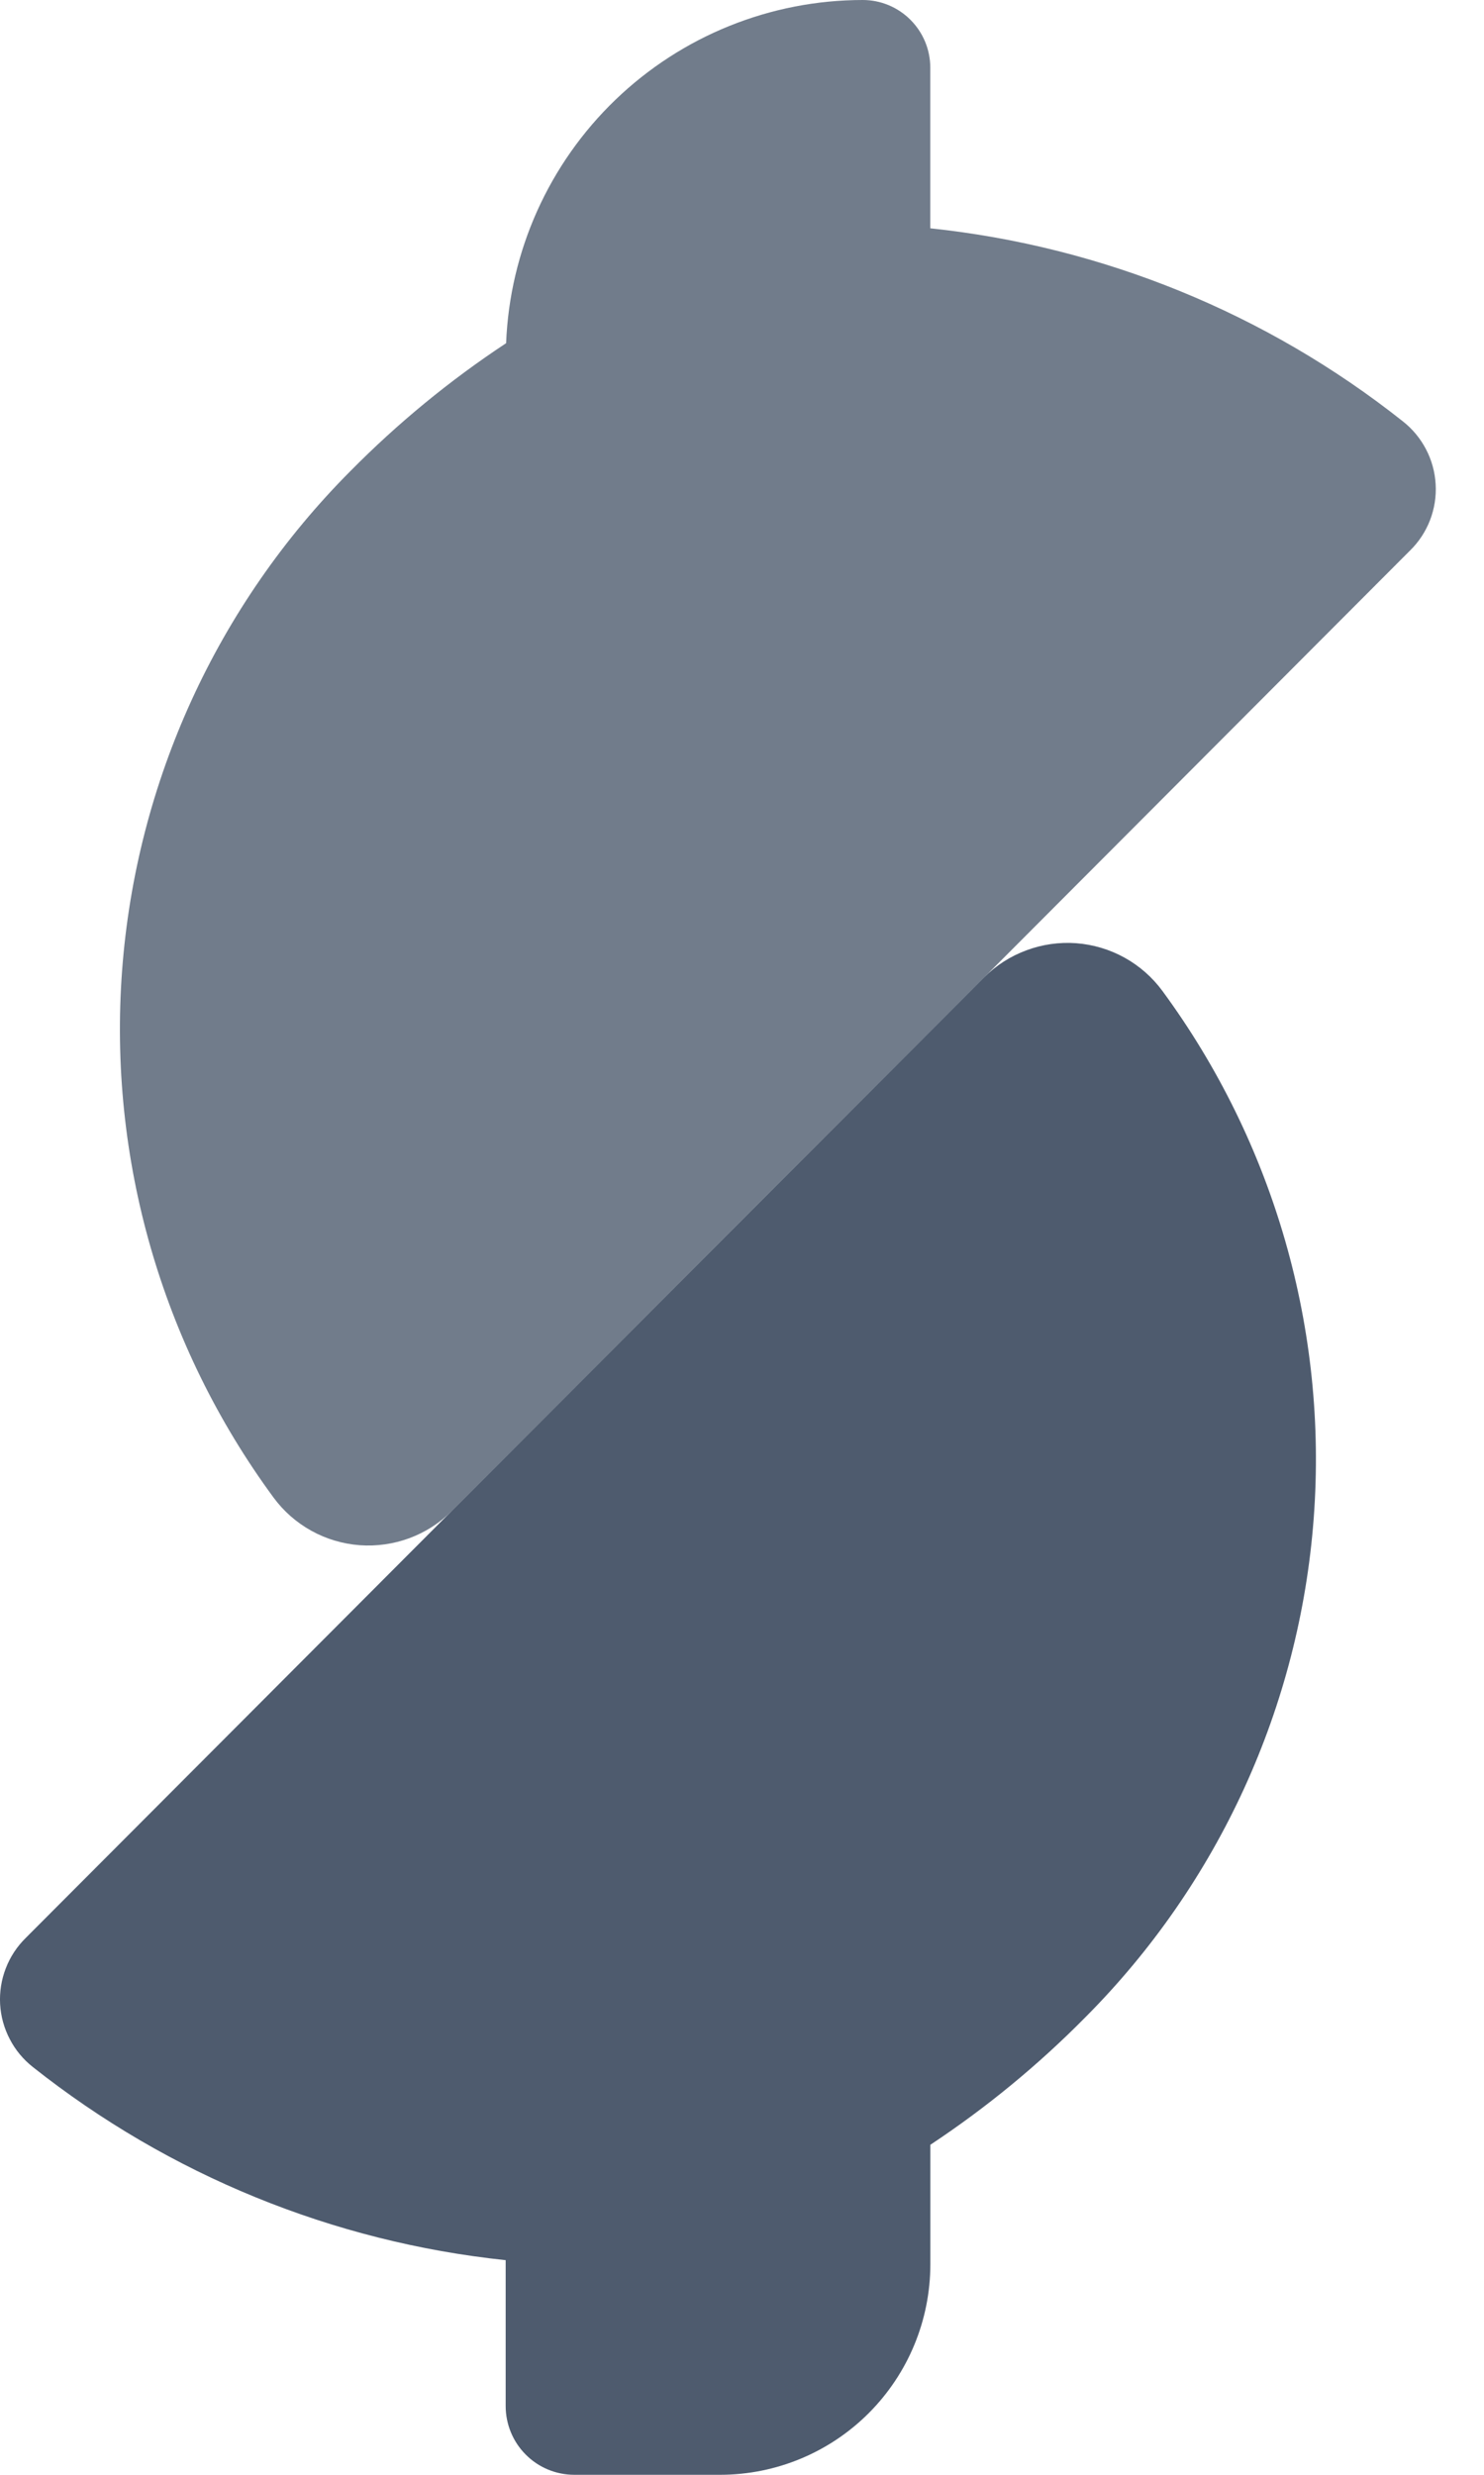 <svg width="24" height="40" viewBox="0 0 24 40" fill="none" xmlns="http://www.w3.org/2000/svg">
<path fill-rule="evenodd" clip-rule="evenodd" d="M18.798 16.015C18.635 15.794 18.426 15.611 18.186 15.478C17.945 15.345 17.679 15.266 17.405 15.245C17.131 15.225 16.856 15.264 16.599 15.36C16.341 15.455 16.107 15.605 15.913 15.8C11.828 19.89 0.417 31.322 0.417 31.322C0.276 31.46 0.165 31.628 0.094 31.813C0.022 31.998 -0.009 32.196 0.002 32.394C0.013 32.591 0.067 32.785 0.159 32.96C0.25 33.136 0.379 33.29 0.535 33.412C2.736 35.155 5.386 36.237 8.178 36.531V38.889C8.178 39.183 8.295 39.466 8.503 39.674C8.711 39.883 8.994 40 9.288 40H11.648C12.55 39.999 13.414 39.64 14.051 39.002C14.688 38.364 15.046 37.499 15.046 36.597V34.666C15.951 34.067 16.792 33.376 17.555 32.603C19.709 30.442 21.018 27.582 21.246 24.539C21.474 21.497 20.606 18.473 18.798 16.015Z" fill="#4E5B6E"/>
<path opacity="0.8" fill-rule="evenodd" clip-rule="evenodd" d="M22.686 6.809C20.486 5.066 17.836 3.985 15.045 3.69V1.094C15.045 0.804 14.93 0.526 14.725 0.321C14.521 0.116 14.243 0 13.953 0C12.461 0.001 11.028 0.579 9.953 1.613C8.878 2.647 8.244 4.056 8.185 5.547C7.275 6.147 6.431 6.841 5.665 7.616C3.512 9.777 2.203 12.638 1.975 15.681C1.747 18.723 2.616 21.747 4.424 24.205C4.587 24.426 4.795 24.609 5.036 24.742C5.276 24.875 5.542 24.954 5.816 24.975C6.09 24.995 6.365 24.956 6.622 24.861C6.88 24.765 7.113 24.616 7.307 24.421C11.394 20.33 22.803 8.899 22.803 8.899C22.945 8.761 23.055 8.593 23.127 8.408C23.198 8.223 23.23 8.025 23.218 7.827C23.207 7.63 23.154 7.436 23.062 7.261C22.97 7.085 22.842 6.931 22.686 6.809Z" fill="#4E5B6E"/>
</svg>
